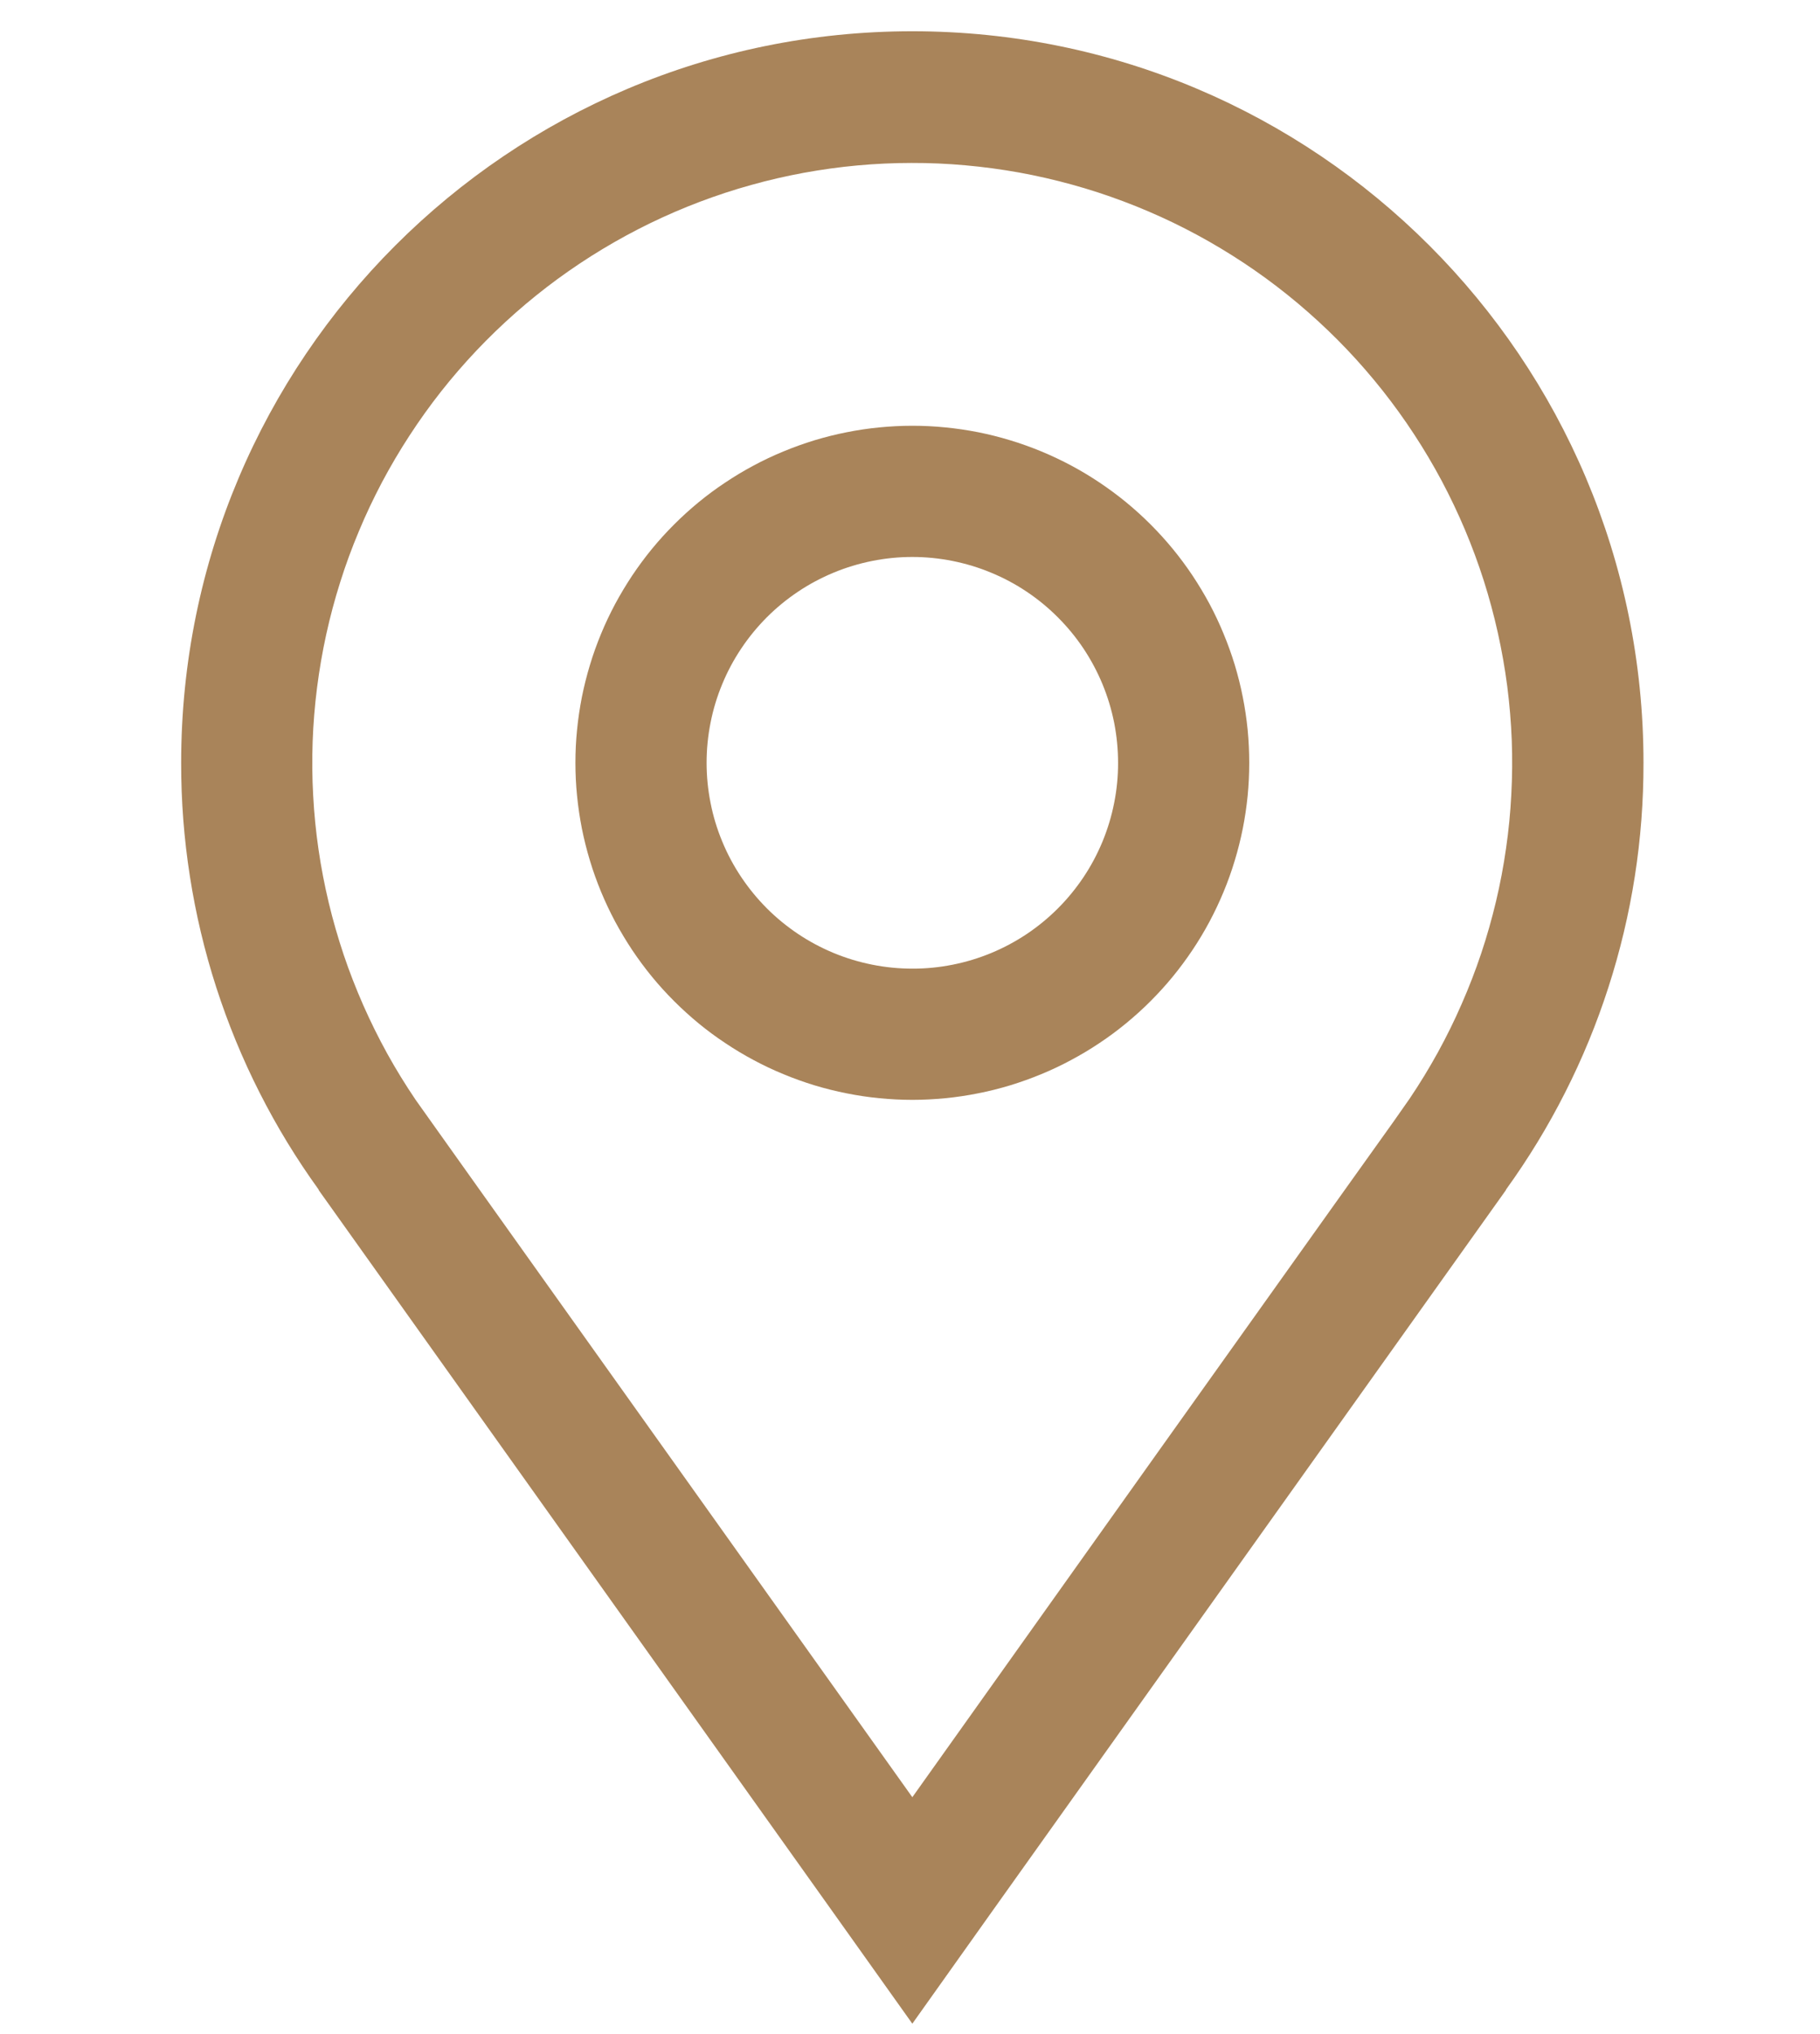 <svg xmlns="http://www.w3.org/2000/svg" xmlns:xlink="http://www.w3.org/1999/xlink" width="179" zoomAndPan="magnify" viewBox="0 0 134.25 150" height="200" preserveAspectRatio="xMidYMid meet" version="1.2"><defs><clipPath id="10b2d94a88"><path d="M 13.352 2.301 L 121.496 2.301 L 121.496 149.23 L 13.352 149.23 Z M 13.352 2.301 "/></clipPath></defs><g id="d635b76229"><g clip-rule="nonzero" clip-path="url(#10b2d94a88)"><path style=" stroke:none;fill-rule:nonzero;fill:#a9845a;fill-opacity:1;" d="M 121.23 56.25 C 121.23 26.461 97.094 2.305 67.297 2.305 C 37.5 2.305 13.363 26.461 13.363 56.25 C 13.359 59.059 13.574 61.852 14.008 64.625 C 14.441 67.398 15.086 70.125 15.949 72.797 C 16.812 75.469 17.875 78.059 19.145 80.562 C 20.414 83.07 21.871 85.457 23.516 87.734 L 23.492 87.734 L 61.352 140.871 L 67.297 149.223 L 73.234 140.871 L 111.098 87.734 L 111.078 87.734 C 112.723 85.457 114.18 83.07 115.449 80.562 C 116.719 78.059 117.785 75.469 118.645 72.797 C 119.508 70.125 120.156 67.398 120.59 64.625 C 121.023 61.852 121.234 59.059 121.23 56.25 Z M 102.773 82.734 L 99.203 87.73 L 85.441 107.035 L 67.297 132.523 L 49.141 107.043 L 35.379 87.734 L 31.898 82.844 L 30.66 81.102 C 29.914 80 29.215 78.867 28.57 77.703 C 27.926 76.535 27.336 75.344 26.797 74.125 C 26.262 72.906 25.777 71.668 25.352 70.406 C 24.93 69.145 24.559 67.863 24.25 66.57 C 23.941 65.273 23.688 63.969 23.496 62.648 C 23.305 61.332 23.172 60.008 23.102 58.676 C 23.027 57.348 23.016 56.016 23.062 54.688 C 23.109 53.355 23.219 52.027 23.387 50.707 C 23.555 49.387 23.781 48.074 24.066 46.773 C 24.352 45.473 24.695 44.188 25.098 42.918 C 25.496 41.648 25.957 40.398 26.473 39.172 C 26.984 37.941 27.555 36.742 28.176 35.562 C 28.801 34.387 29.477 33.238 30.203 32.125 C 30.93 31.008 31.703 29.926 32.527 28.879 C 33.352 27.832 34.223 26.828 35.137 25.859 C 36.055 24.891 37.008 23.969 38.008 23.086 C 39.008 22.203 40.043 21.371 41.117 20.582 C 42.191 19.797 43.297 19.059 44.438 18.371 C 45.578 17.684 46.75 17.047 47.945 16.465 C 49.145 15.883 50.367 15.355 51.613 14.883 C 52.855 14.414 54.121 13.996 55.406 13.641 C 56.688 13.281 57.984 12.984 59.293 12.742 C 60.605 12.504 61.922 12.32 63.25 12.199 C 64.574 12.078 65.902 12.016 67.234 12.016 C 68.566 12.012 69.895 12.07 71.223 12.191 C 72.551 12.309 73.867 12.488 75.18 12.723 C 76.488 12.961 77.785 13.258 79.07 13.613 C 80.355 13.965 81.617 14.379 82.867 14.848 C 84.113 15.316 85.336 15.84 86.535 16.418 C 87.734 17 88.906 17.629 90.047 18.316 C 91.188 19 92.297 19.734 93.375 20.52 C 94.449 21.305 95.488 22.137 96.488 23.016 C 97.488 23.895 98.449 24.816 99.367 25.781 C 100.285 26.746 101.156 27.754 101.984 28.797 C 102.809 29.84 103.586 30.918 104.316 32.035 C 105.047 33.148 105.723 34.293 106.352 35.469 C 106.977 36.645 107.547 37.848 108.066 39.074 C 108.582 40.301 109.043 41.547 109.449 42.816 C 109.852 44.086 110.199 45.371 110.488 46.672 C 110.777 47.973 111.008 49.281 111.18 50.602 C 111.348 51.922 111.461 53.25 111.512 54.578 C 111.562 55.91 111.551 57.242 111.48 58.57 C 111.414 59.902 111.285 61.227 111.094 62.543 C 110.906 63.863 110.66 65.168 110.352 66.465 C 110.043 67.762 109.68 69.043 109.258 70.305 C 108.836 71.566 108.355 72.809 107.82 74.027 C 107.289 75.25 106.699 76.441 106.059 77.609 C 105.414 78.777 104.723 79.91 103.977 81.016 Z M 102.773 82.734 "/></g><path style=" stroke:none;fill-rule:nonzero;fill:#a9845a;fill-opacity:1;" d="M 67.297 31.395 C 66.484 31.395 65.672 31.438 64.863 31.516 C 64.051 31.594 63.246 31.715 62.449 31.875 C 61.652 32.031 60.863 32.23 60.082 32.465 C 59.305 32.703 58.539 32.977 57.789 33.289 C 57.035 33.598 56.301 33.945 55.582 34.332 C 54.863 34.715 54.168 35.133 53.492 35.586 C 52.812 36.035 52.16 36.52 51.531 37.035 C 50.902 37.555 50.301 38.098 49.723 38.676 C 49.148 39.25 48.602 39.852 48.086 40.48 C 47.57 41.109 47.086 41.766 46.633 42.441 C 46.184 43.117 45.766 43.816 45.379 44.531 C 44.996 45.25 44.648 45.984 44.336 46.738 C 44.027 47.488 43.75 48.254 43.516 49.035 C 43.281 49.812 43.082 50.602 42.922 51.398 C 42.766 52.199 42.645 53.004 42.566 53.812 C 42.484 54.621 42.445 55.434 42.445 56.25 C 42.445 57.062 42.484 57.875 42.566 58.684 C 42.645 59.492 42.766 60.297 42.922 61.098 C 43.082 61.895 43.281 62.684 43.516 63.461 C 43.75 64.242 44.027 65.008 44.336 65.758 C 44.648 66.512 44.996 67.246 45.379 67.965 C 45.766 68.68 46.184 69.379 46.633 70.055 C 47.086 70.73 47.57 71.387 48.086 72.016 C 48.602 72.645 49.148 73.246 49.723 73.82 C 50.301 74.398 50.902 74.941 51.531 75.461 C 52.16 75.977 52.812 76.461 53.492 76.91 C 54.168 77.363 54.863 77.781 55.582 78.164 C 56.301 78.551 57.035 78.898 57.789 79.207 C 58.539 79.52 59.305 79.793 60.082 80.031 C 60.863 80.266 61.652 80.465 62.449 80.621 C 63.246 80.781 64.051 80.902 64.863 80.98 C 65.672 81.059 66.484 81.102 67.297 81.102 C 68.113 81.102 68.922 81.059 69.734 80.98 C 70.543 80.902 71.348 80.781 72.145 80.621 C 72.945 80.465 73.734 80.266 74.512 80.031 C 75.289 79.793 76.055 79.52 76.809 79.207 C 77.559 78.898 78.297 78.551 79.012 78.164 C 79.73 77.781 80.43 77.363 81.105 76.91 C 81.781 76.461 82.434 75.977 83.062 75.461 C 83.691 74.941 84.297 74.398 84.871 73.82 C 85.445 73.246 85.992 72.645 86.508 72.016 C 87.023 71.387 87.508 70.73 87.961 70.055 C 88.414 69.379 88.832 68.68 89.215 67.965 C 89.598 67.246 89.945 66.512 90.258 65.758 C 90.57 65.008 90.844 64.242 91.078 63.461 C 91.316 62.684 91.512 61.895 91.672 61.098 C 91.832 60.297 91.949 59.492 92.031 58.684 C 92.109 57.875 92.148 57.062 92.148 56.25 C 92.148 55.434 92.109 54.621 92.031 53.812 C 91.949 53 91.832 52.199 91.672 51.398 C 91.516 50.602 91.316 49.812 91.082 49.031 C 90.844 48.254 90.57 47.488 90.258 46.738 C 89.949 45.984 89.602 45.25 89.219 44.531 C 88.832 43.812 88.414 43.117 87.965 42.441 C 87.512 41.762 87.027 41.109 86.512 40.48 C 85.996 39.852 85.449 39.25 84.871 38.672 C 84.297 38.098 83.695 37.551 83.066 37.035 C 82.438 36.52 81.781 36.035 81.105 35.582 C 80.43 35.129 79.73 34.711 79.016 34.328 C 78.297 33.945 77.562 33.598 76.809 33.285 C 76.059 32.977 75.293 32.699 74.512 32.465 C 73.734 32.227 72.945 32.031 72.148 31.871 C 71.348 31.715 70.543 31.594 69.734 31.516 C 68.922 31.434 68.113 31.395 67.297 31.395 Z M 67.297 71.426 C 66.301 71.426 65.312 71.328 64.336 71.133 C 63.359 70.938 62.41 70.652 61.488 70.27 C 60.57 69.887 59.695 69.422 58.867 68.867 C 58.039 68.312 57.27 67.684 56.566 66.98 C 55.863 66.273 55.234 65.508 54.68 64.68 C 54.125 63.852 53.656 62.977 53.277 62.055 C 52.895 61.137 52.605 60.188 52.414 59.207 C 52.219 58.23 52.121 57.246 52.121 56.25 C 52.121 55.25 52.219 54.266 52.414 53.289 C 52.605 52.309 52.895 51.359 53.277 50.441 C 53.656 49.52 54.125 48.645 54.68 47.816 C 55.234 46.988 55.863 46.223 56.566 45.516 C 57.27 44.812 58.039 44.184 58.867 43.629 C 59.695 43.074 60.57 42.609 61.488 42.227 C 62.41 41.844 63.359 41.559 64.336 41.363 C 65.312 41.168 66.301 41.07 67.297 41.07 C 68.293 41.07 69.281 41.168 70.258 41.363 C 71.234 41.559 72.184 41.844 73.105 42.227 C 74.027 42.609 74.902 43.074 75.73 43.629 C 76.559 44.184 77.324 44.812 78.027 45.516 C 78.734 46.223 79.363 46.988 79.918 47.816 C 80.469 48.645 80.938 49.52 81.32 50.441 C 81.699 51.359 81.988 52.309 82.184 53.289 C 82.375 54.266 82.473 55.25 82.473 56.25 C 82.477 57.246 82.379 58.23 82.184 59.211 C 81.992 60.188 81.703 61.137 81.324 62.059 C 80.941 62.98 80.477 63.855 79.922 64.684 C 79.367 65.512 78.738 66.281 78.035 66.984 C 77.328 67.691 76.562 68.32 75.734 68.875 C 74.906 69.426 74.031 69.895 73.109 70.277 C 72.188 70.656 71.238 70.945 70.262 71.137 C 69.281 71.332 68.293 71.43 67.297 71.426 Z M 67.297 71.426 "/></g></svg>
